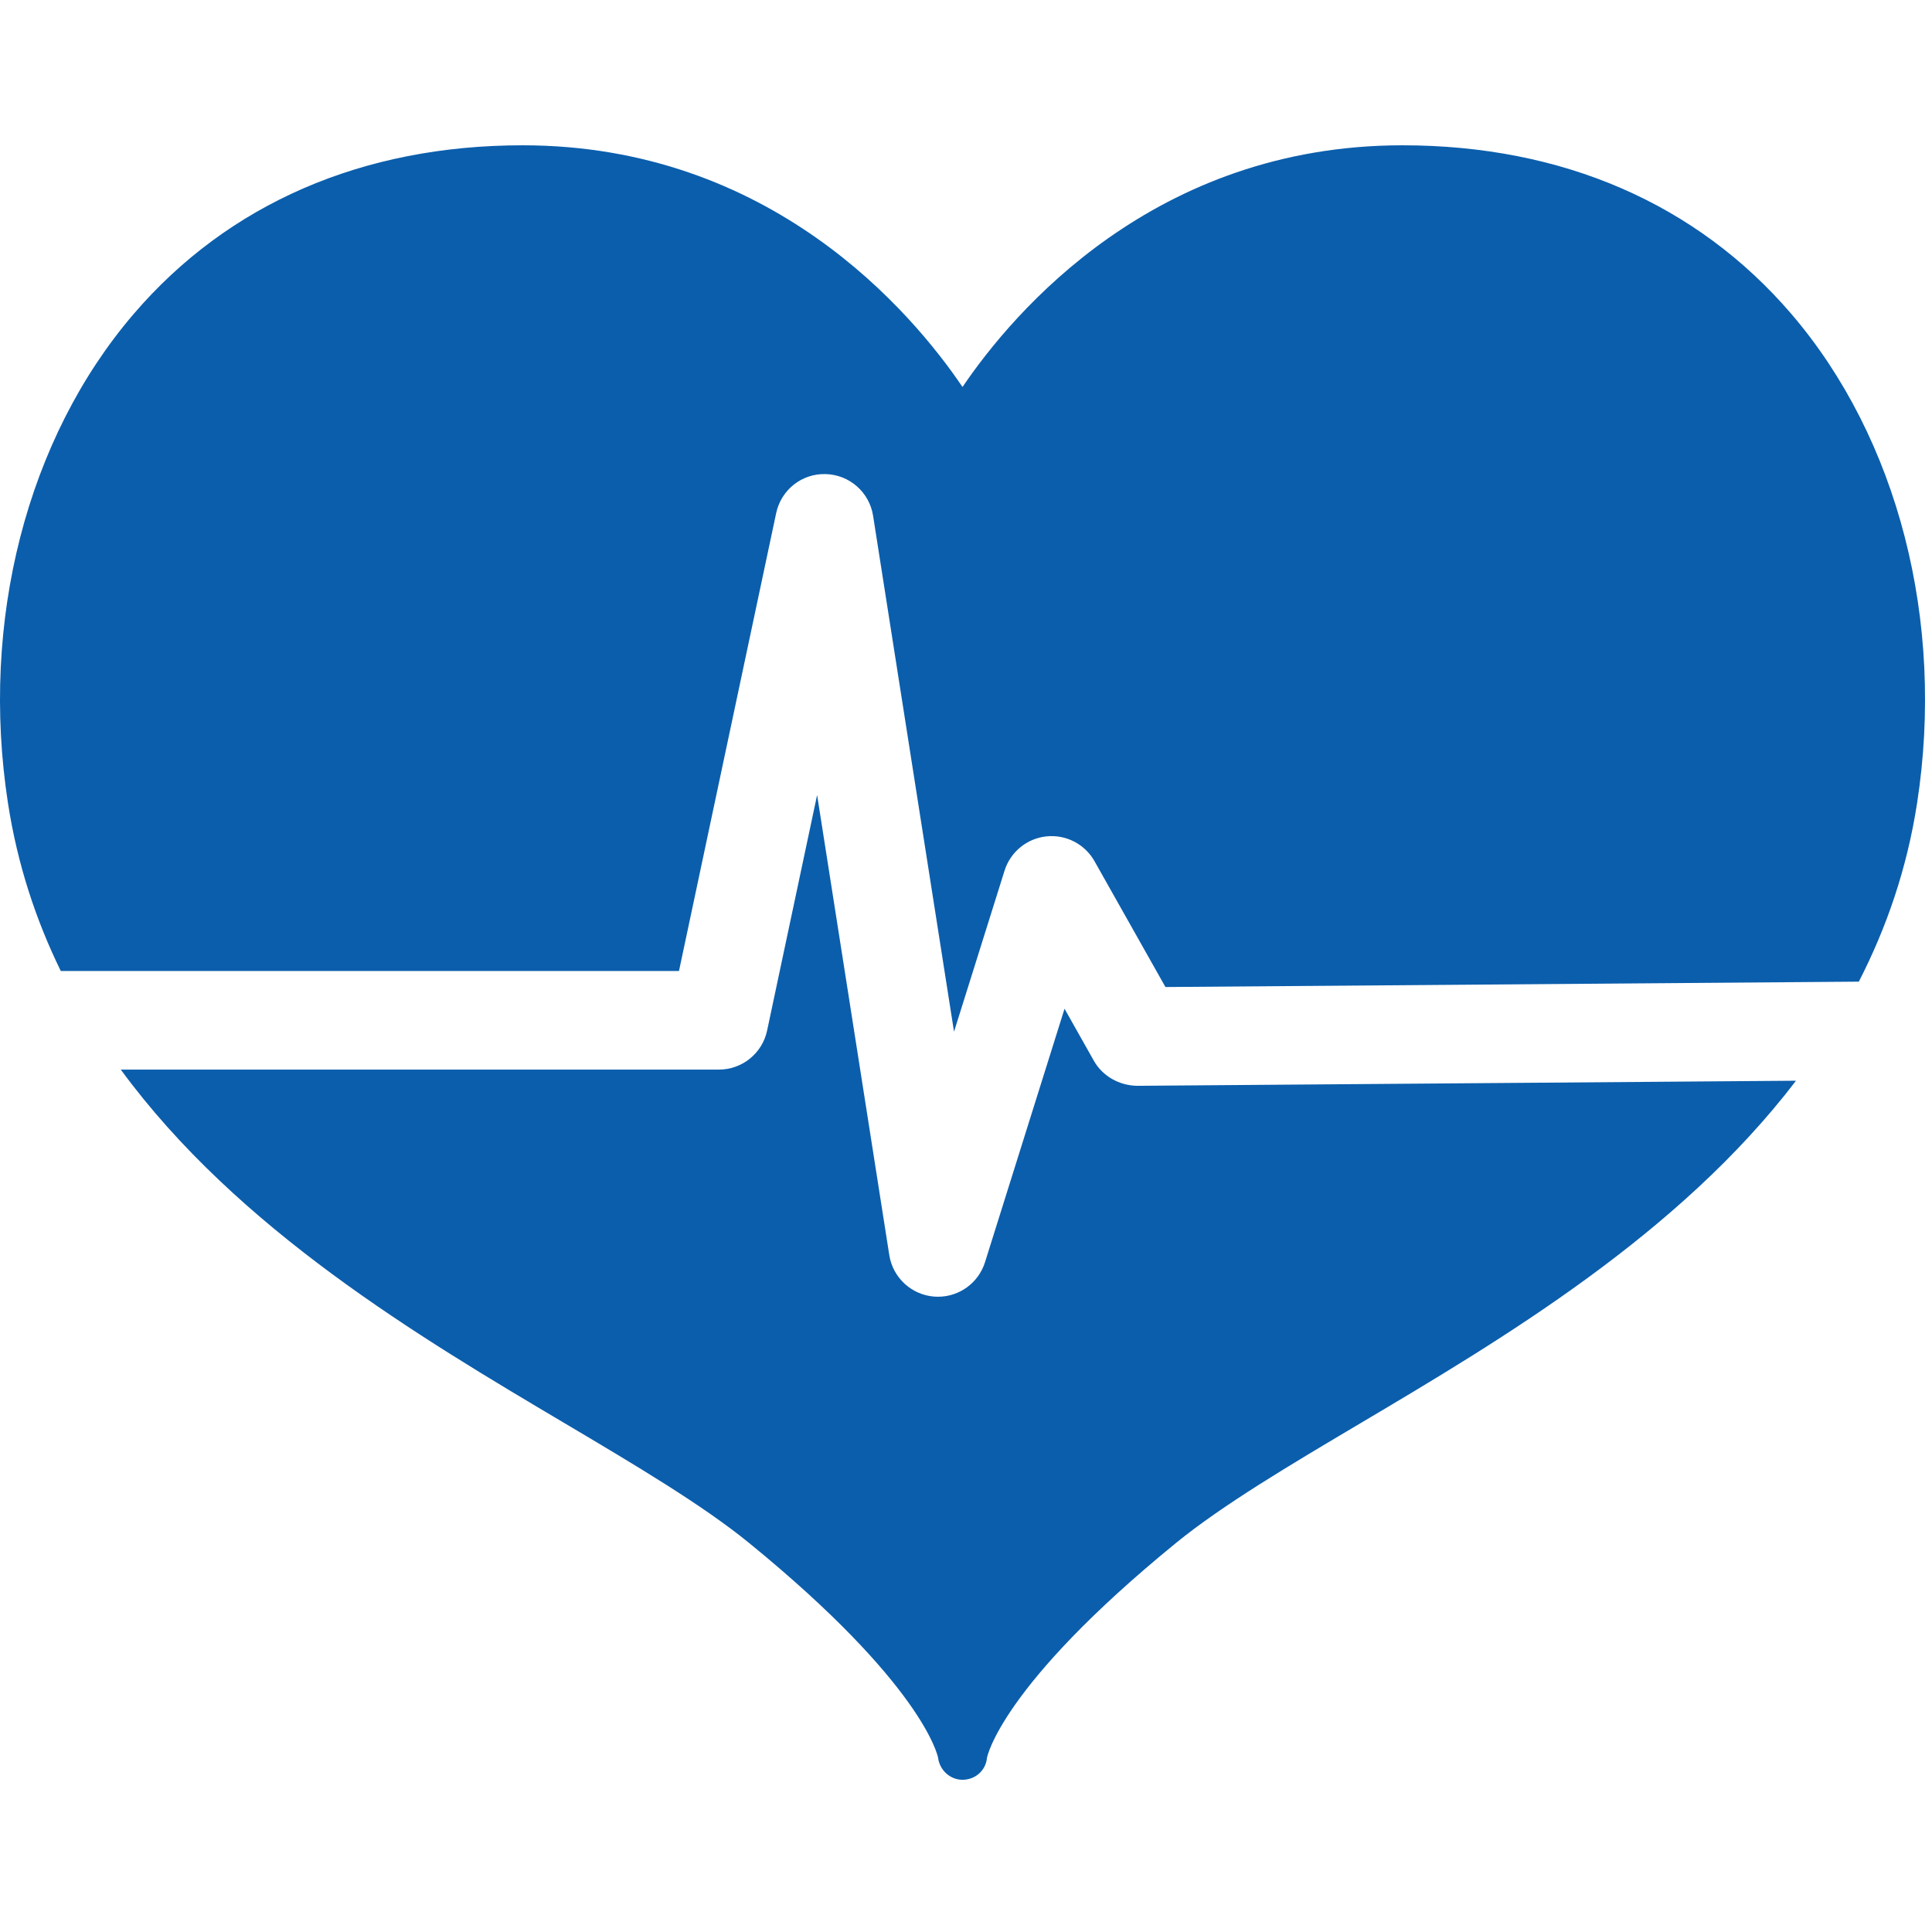 <?xml version="1.0" encoding="UTF-8"?> <svg xmlns="http://www.w3.org/2000/svg" width="196" height="196" viewBox="0 0 196 196" fill="none"> <g clip-path="url(#clip0)"> <path d="M6.168 98.509H68.882L78.742 52.056C79.243 49.697 81.343 48.022 83.767 48.096C86.178 48.16 88.199 49.937 88.573 52.319L96.785 104.665L101.911 88.327C102.508 86.425 104.177 85.059 106.159 84.851C108.141 84.643 110.058 85.631 111.037 87.368L118.233 100.133L188.576 99.588C191.389 94.114 193.461 88.117 194.484 81.494C197.336 63.049 192.569 44.492 181.735 31.853C172.137 20.657 158.492 14.74 142.276 14.74C117.113 14.74 102.816 31.637 97.647 39.259C92.479 31.637 78.181 14.74 53.018 14.74C36.802 14.74 23.157 20.657 13.559 31.853C2.726 44.491 -2.041 63.049 0.811 81.494C1.768 87.682 3.633 93.328 6.168 98.509Z" fill="#0B5EAC"></path> <path d="M115.364 110.155C113.566 110.126 111.863 109.195 110.97 107.611L107.996 102.336L99.928 128.05C99.27 130.146 97.329 131.553 95.16 131.553C95.036 131.553 94.912 131.549 94.787 131.539C92.471 131.367 90.578 129.622 90.218 127.328L82.895 80.652L77.823 104.548C77.333 106.858 75.293 108.51 72.932 108.51H12.253C24.139 124.722 42.533 135.641 57.249 144.366C64.462 148.643 71.275 152.683 76.013 156.548C93.508 170.82 95.109 178.021 95.168 178.321C95.322 179.57 96.378 180.557 97.644 180.557C98.936 180.557 100.011 179.617 100.128 178.33C100.14 178.259 101.498 171.058 119.285 156.548C124.023 152.683 130.836 148.643 138.049 144.366C152.421 135.844 170.304 125.232 182.204 109.638L115.364 110.155Z" fill="#0B5EAC"></path> </g> <defs> <clipPath id="clip0"> <rect width="195.296" height="195.296" fill="white"></rect> </clipPath> </defs> </svg> 